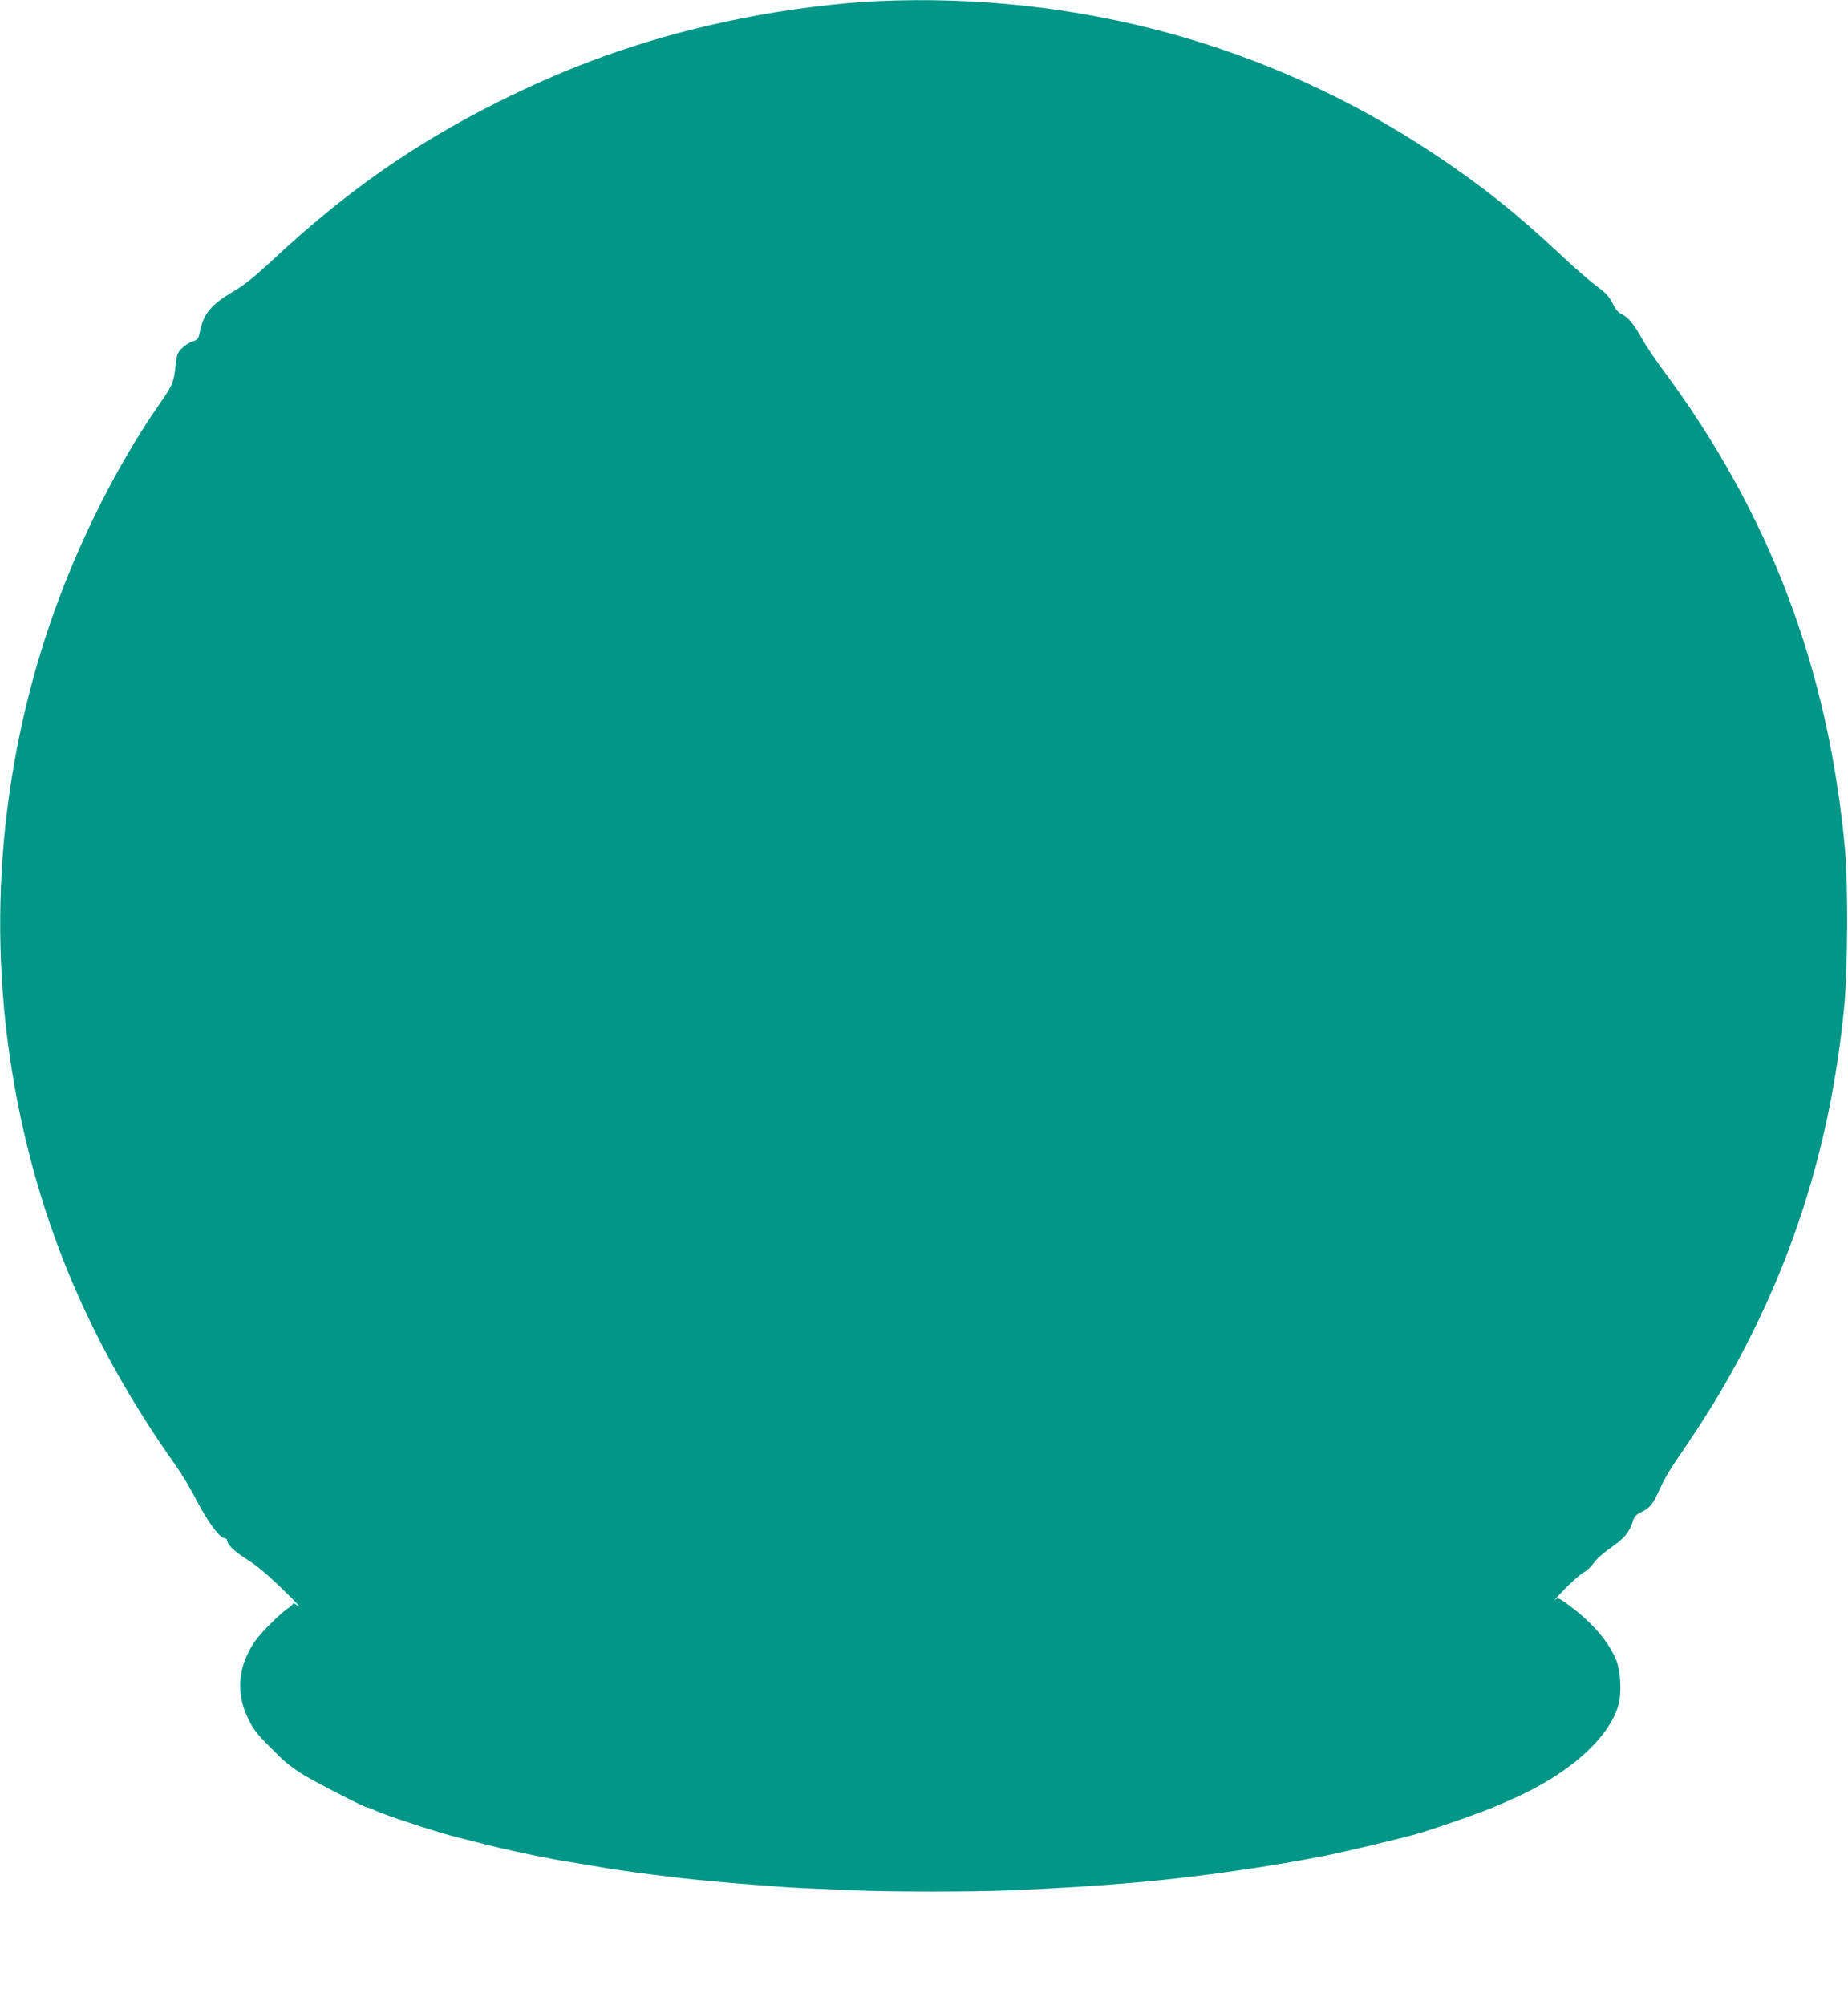 <?xml version="1.0" standalone="no"?>
<!DOCTYPE svg PUBLIC "-//W3C//DTD SVG 20010904//EN"
 "http://www.w3.org/TR/2001/REC-SVG-20010904/DTD/svg10.dtd">
<svg version="1.0" xmlns="http://www.w3.org/2000/svg"
 width="1180pt" height="1280pt" viewBox="0 0 1180 1280"
 preserveAspectRatio="xMidYMid meet">
<g transform="translate(0,1280) scale(0.1,-0.1)"
fill="#009688" stroke="none">
<path d="M5605 12793 c-247 -11 -588 -54 -863 -109 -563 -112 -1048 -278
-1562 -535 -537 -269 -974 -575 -1435 -1005 -118 -110 -184 -163 -252 -203
-142 -83 -192 -142 -215 -252 -11 -53 -14 -58 -49 -69 -21 -7 -52 -27 -69 -45
-28 -28 -32 -41 -40 -118 -10 -95 -19 -118 -95 -227 -304 -434 -578 -1000
-748 -1540 -319 -1013 -362 -2082 -125 -3115 175 -765 486 -1448 972 -2134 37
-52 96 -151 132 -221 68 -133 147 -240 177 -240 9 0 17 -6 17 -14 0 -27 51
-75 133 -126 55 -34 129 -96 222 -187 77 -74 123 -123 102 -108 -20 15 -37 23
-37 17 0 -5 -14 -19 -31 -30 -45 -28 -175 -158 -210 -209 -111 -161 -126 -333
-42 -501 29 -60 59 -98 133 -172 104 -104 107 -107 201 -171 61 -41 407 -219
426 -219 5 0 27 -8 49 -19 59 -28 371 -131 504 -166 144 -37 264 -67 305 -76
28 -6 66 -15 85 -19 85 -19 250 -52 300 -60 54 -9 190 -31 300 -50 81 -13 218
-32 450 -60 104 -12 384 -38 500 -45 47 -3 105 -8 130 -10 48 -5 192 -12 480
-24 230 -10 767 -10 1000 0 324 14 549 28 845 54 348 31 820 98 1160 166 153
31 520 118 610 146 154 47 420 141 495 175 25 11 61 27 80 35 364 156 630 388
693 604 23 76 16 216 -12 288 -48 118 -150 238 -294 346 -77 57 -78 58 -100
39 -12 -10 16 21 63 70 47 48 102 96 122 107 20 10 49 38 65 61 16 24 62 65
109 97 85 59 120 100 139 166 10 33 20 44 57 62 54 26 75 52 119 153 18 41 62
118 98 170 193 281 309 470 434 710 356 680 566 1397 643 2195 22 220 25 777
6 990 -105 1165 -483 2161 -1172 3085 -47 64 -103 147 -124 185 -53 95 -89
140 -130 159 -24 11 -41 31 -60 71 -22 44 -43 66 -106 112 -43 32 -149 125
-236 207 -277 259 -506 441 -809 641 -1042 690 -2264 1024 -3540 968z"/>
</g>
</svg>
